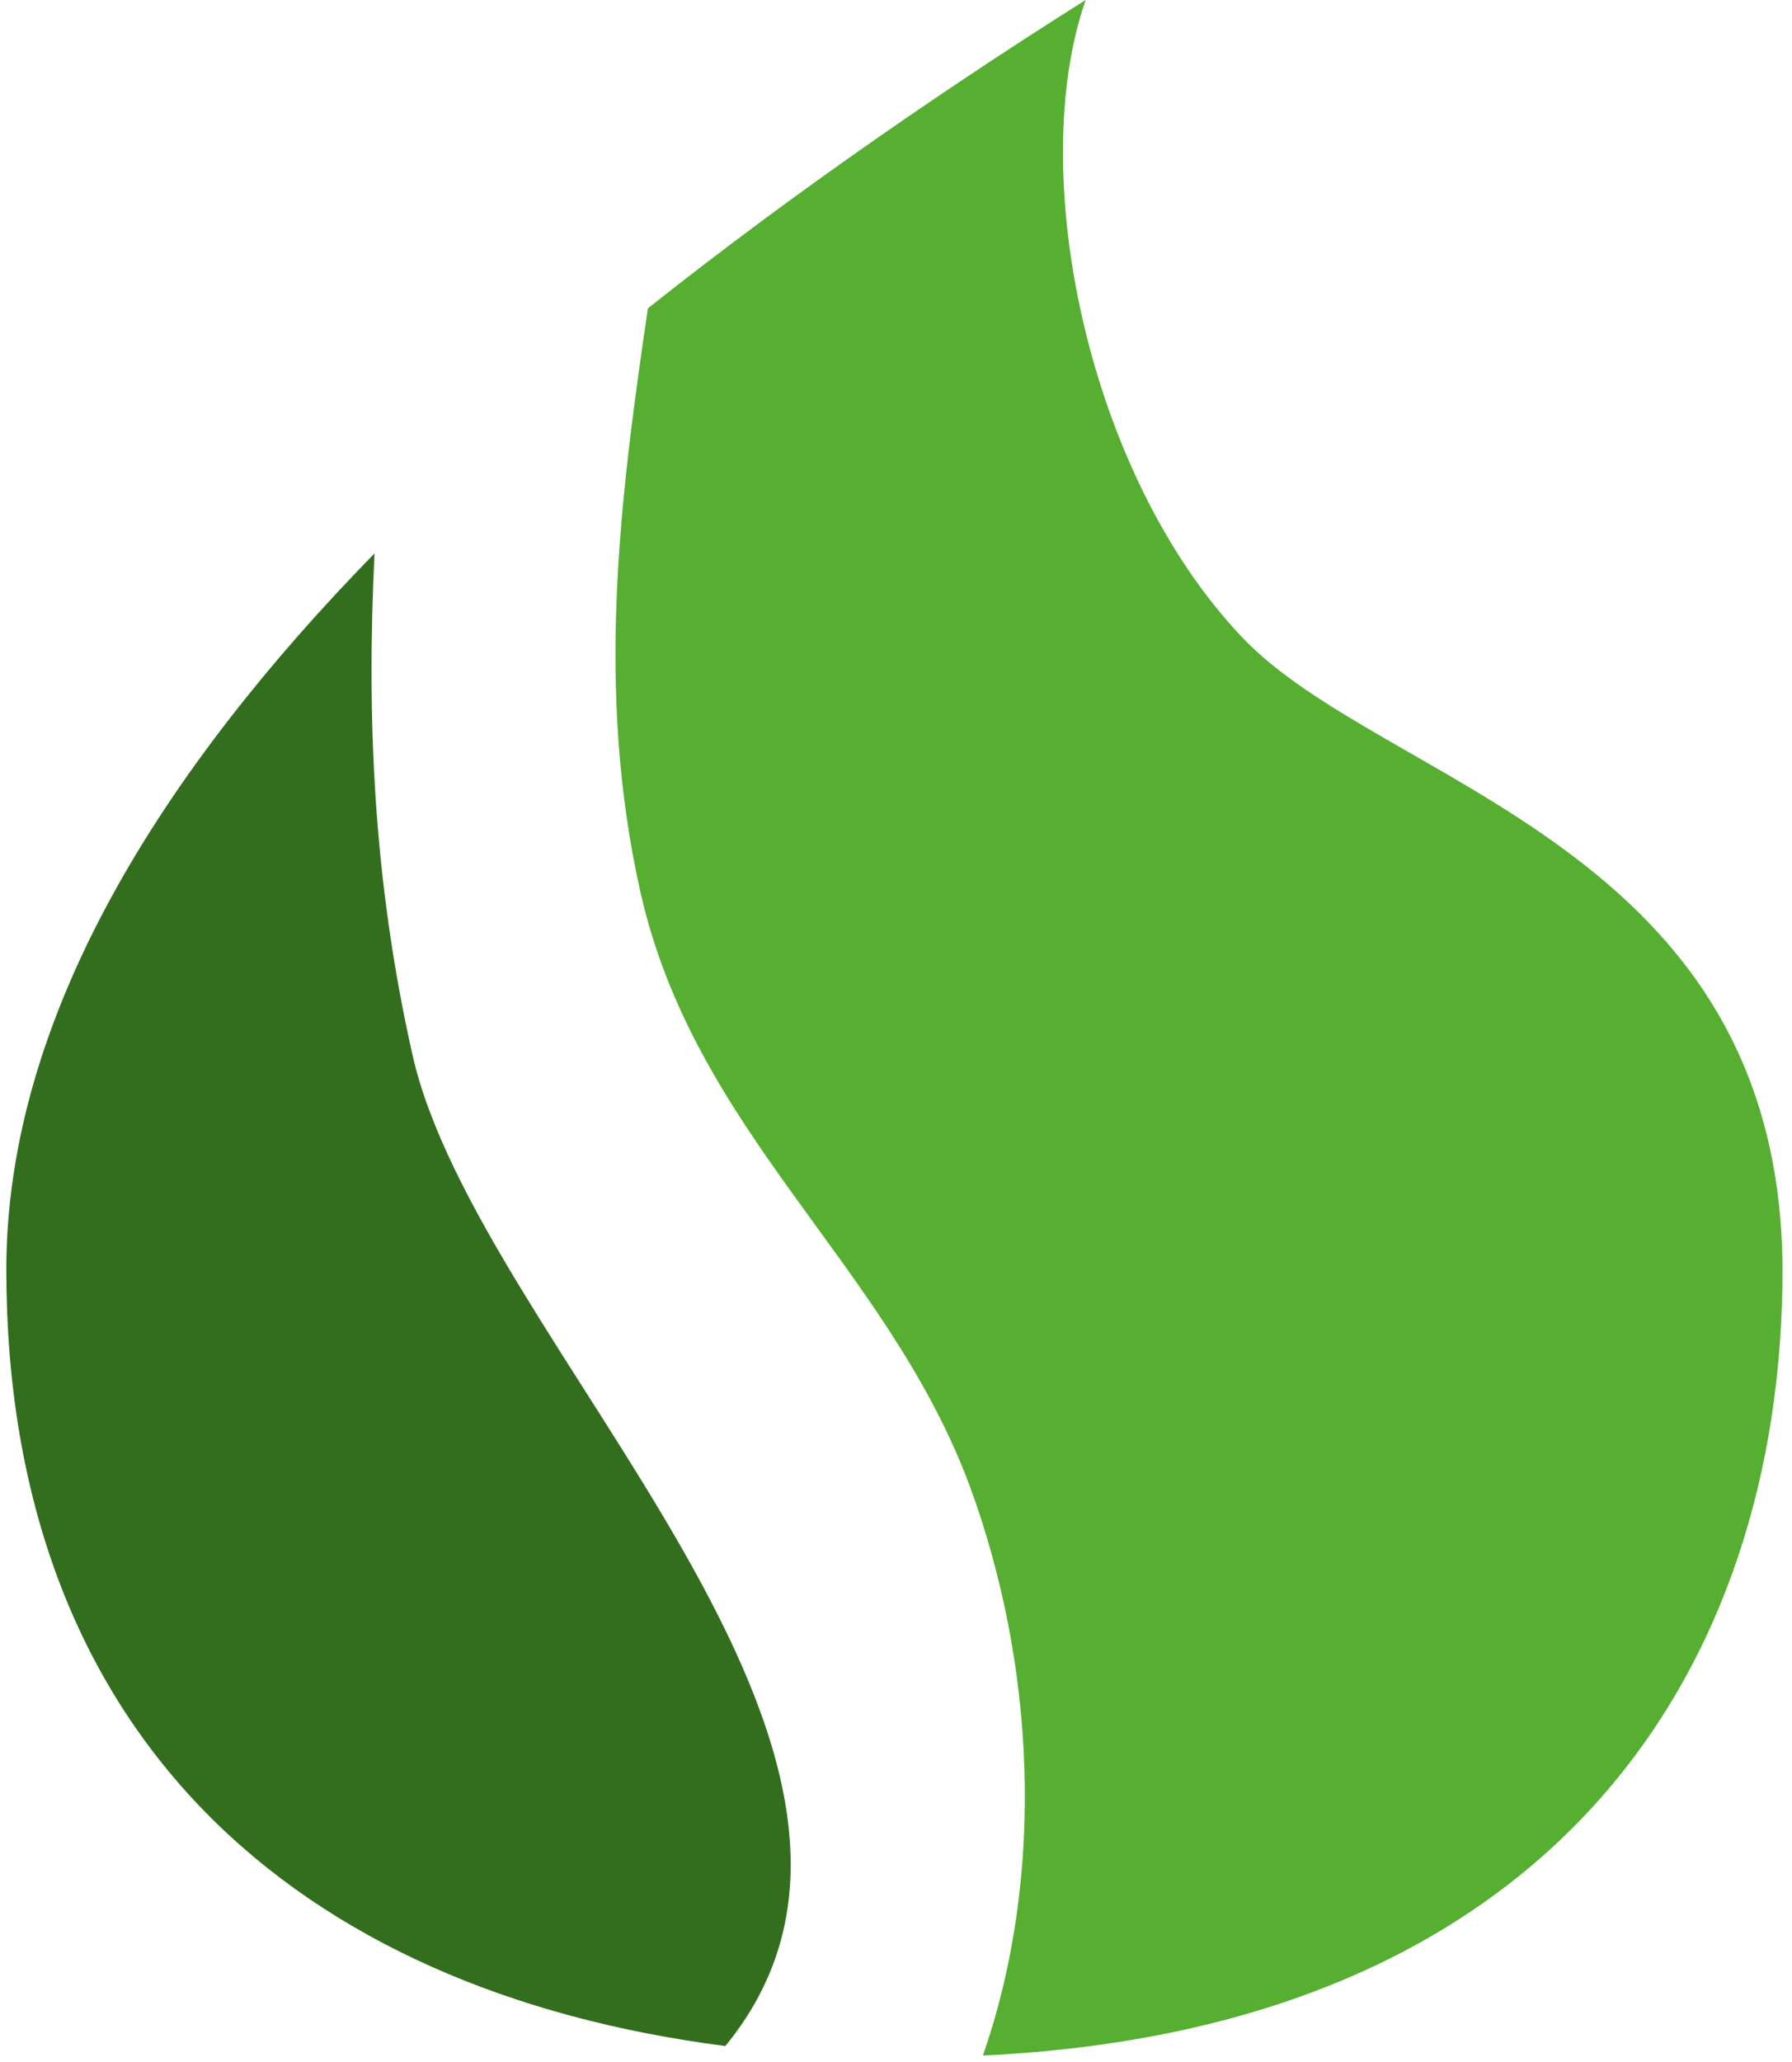 <?xml version="1.0" encoding="utf-8"?>
<!-- Generator: Adobe Illustrator 27.0.1, SVG Export Plug-In . SVG Version: 6.00 Build 0)  -->
<svg version="1.1" id="Capa_1" xmlns="http://www.w3.org/2000/svg" xmlns:xlink="http://www.w3.org/1999/xlink" x="0px" y="0px"
	 viewBox="0 0 113.4 130.4" style="enable-background:new 0 0 113.4 130.4;" xml:space="preserve">
<style type="text/css">
	.st0{fill:#336E1E;}
	.st1{fill:#56AF31;}
</style>
<path class="st0" d="M26.1,66.7c-2.5-11.1-2.9-21.4-2.4-31.7C10.4,48.6,0.4,64.2,0.4,80.3c0,29.4,18.3,45.6,45.5,49.1
	C61,111,30.2,85,26.1,66.7"/>
<path class="st1" d="M78.6,40.3C68.8,30,64.9,10.9,68.7,0c-8.1,5.1-18,11.8-27.7,19.5c-1.8,12.2-3.3,24.2-0.5,36.8
	C43.9,71.6,56,79.8,61.3,93.8c4.2,11.3,4.9,24.7,0.9,36.2c36.1-1.7,50.6-24.4,50.6-49.7C112.7,53.4,87.5,49.7,78.6,40.3"/>
</svg>
